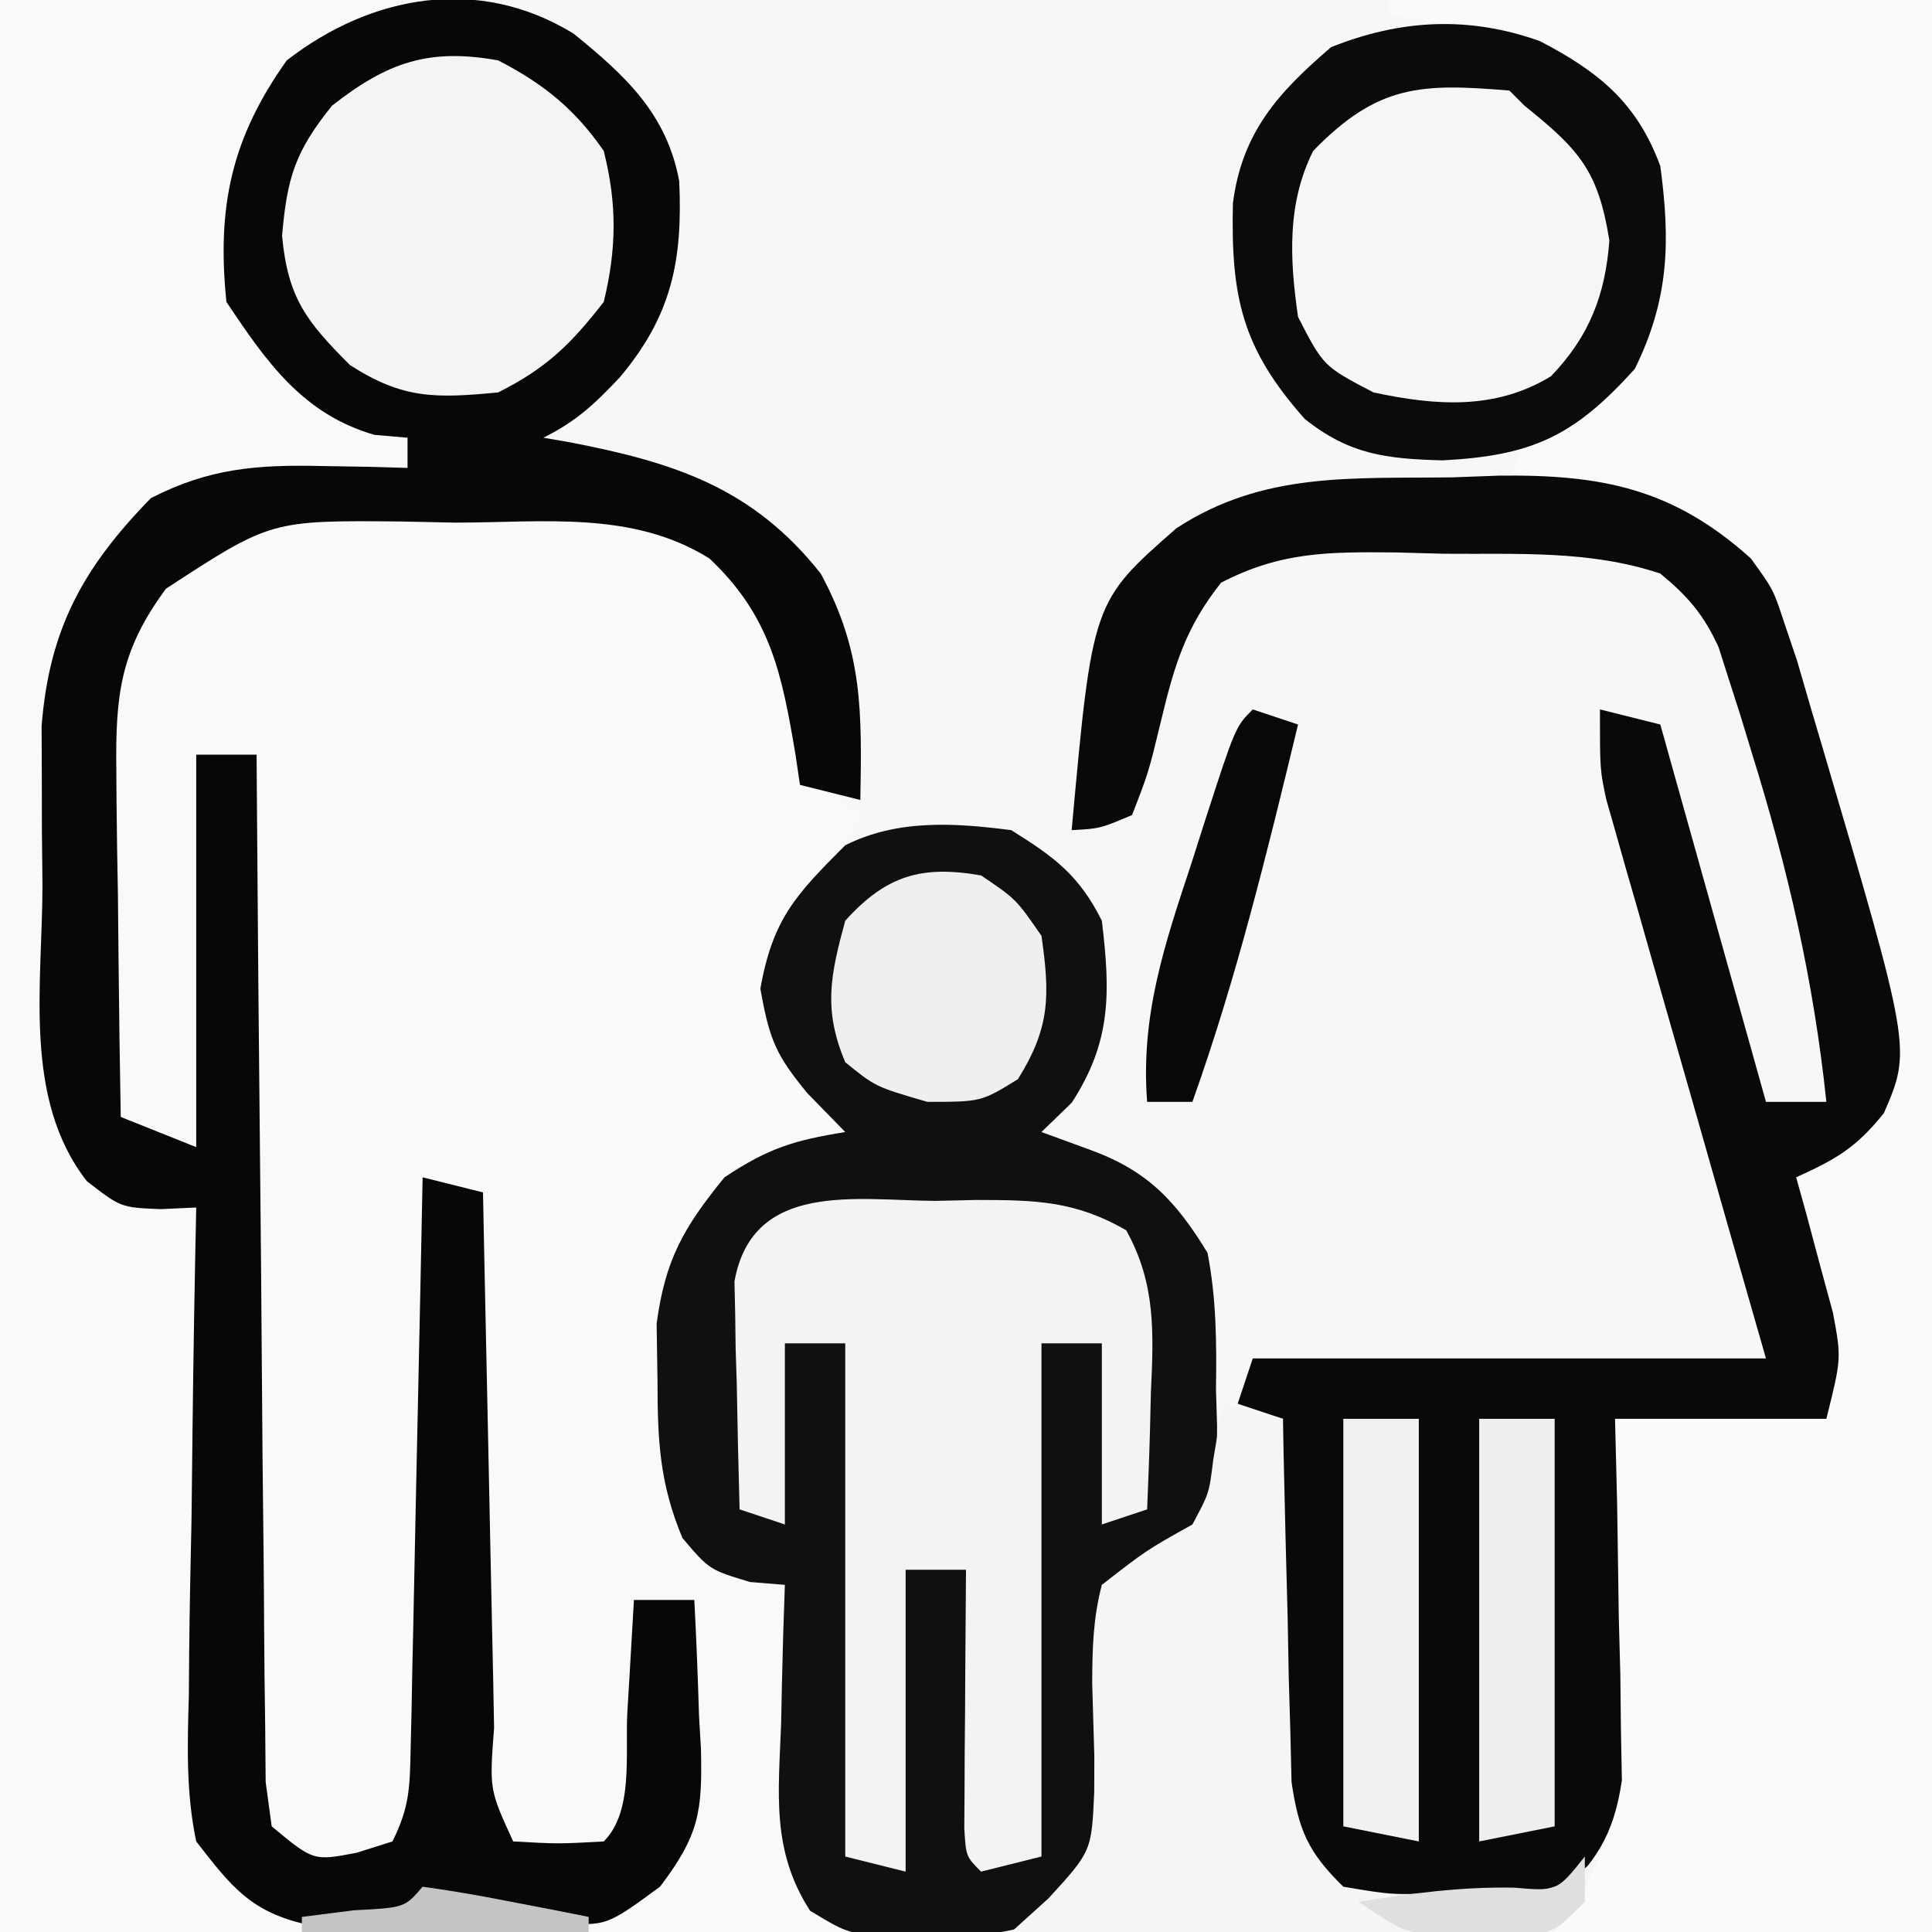 <?xml version="1.0" encoding="UTF-8"?>
<svg version="1.1" xmlns="http://www.w3.org/2000/svg" width="128" height="128">
<rect width="100%" height="100%" fill="#808080" stroke="none"/>
<path d="M0 0 C42.24 0 84.48 0 128 0 C128 42.24 128 84.48 128 128 C85.76 128 43.52 128 0 128 C0 85.76 0 43.52 0 0 Z " fill="#F7F7F7" transform="translate(0,0)"/>
<path d="M0 0 C9.24 0 18.48 0 28 0 C25.825 1.088 23.644 2.165 21.438 3.188 C17.658 5.998 16.409 9.418 15.68 14.023 C15.472 17.641 16.021 20.044 17.562 23.312 C20.565 26.622 22.819 27.553 27 29 C27 29.66 27 30.32 27 31 C25.805 31.056 25.805 31.056 24.586 31.113 C17.33 31.563 11.97 31.95 6.688 37.375 C2.705 43.569 3.816 51.402 3.812 58.5 C3.8 59.723 3.788 60.947 3.775 62.207 C3.773 63.387 3.772 64.566 3.77 65.781 C3.765 66.854 3.761 67.928 3.757 69.033 C4.1 73.227 5.012 76.012 8 79 C10.571 79.648 10.571 79.648 13 80 C13.014 81.877 13.014 81.877 13.028 83.792 C13.068 88.437 13.134 93.08 13.208 97.725 C13.236 99.734 13.257 101.744 13.271 103.754 C13.292 106.644 13.339 109.532 13.391 112.422 C13.392 113.32 13.393 114.218 13.394 115.143 C13.484 120.215 13.484 120.215 15.899 124.572 C18.347 126.236 19.57 126.458 22.5 126.312 C23.253 126.288 24.006 126.264 24.781 126.238 C27.011 126.057 27.011 126.057 29.156 125.418 C31 125 31 125 33 126 C38.443 126.636 38.443 126.636 43.211 124.496 C45.673 121.062 45.671 117.832 45.75 113.75 C45.78 113.005 45.809 112.26 45.84 111.492 C45.91 109.662 45.957 107.831 46 106 C44.68 106 43.36 106 42 106 C42.023 107.06 42.046 108.119 42.07 109.211 C42.089 110.599 42.107 111.987 42.125 113.375 C42.142 114.074 42.159 114.772 42.176 115.492 C42.193 117.329 42.103 119.166 42 121 C40 123 40 123 37 123.25 C34 123 34 123 32 121 C31.722 119.165 31.722 119.165 31.681 116.917 C31.661 116.077 31.641 115.236 31.621 114.37 C31.609 113.461 31.598 112.553 31.586 111.617 C31.567 110.688 31.547 109.758 31.527 108.801 C31.467 105.826 31.421 102.85 31.375 99.875 C31.337 97.861 31.298 95.846 31.258 93.832 C31.162 88.888 31.078 83.944 31 79 C29.515 78.505 29.515 78.505 28 78 C28.021 79.251 28.042 80.503 28.063 81.792 C28.136 86.436 28.182 91.08 28.22 95.725 C28.24 97.734 28.267 99.744 28.302 101.754 C28.35 104.643 28.373 107.532 28.391 110.422 C28.411 111.32 28.432 112.218 28.453 113.143 C28.455 119.362 28.455 119.362 26.14 122.606 C24 124 24 124 21.375 123.875 C19 123 19 123 17 121 C16.722 118.064 16.722 118.064 16.681 114.255 C16.671 113.563 16.661 112.87 16.651 112.156 C16.62 109.862 16.603 107.568 16.586 105.273 C16.567 103.684 16.548 102.095 16.527 100.507 C16.476 96.321 16.436 92.135 16.399 87.95 C16.359 83.68 16.308 79.41 16.258 75.141 C16.161 66.761 16.077 58.38 16 50 C15.34 50 14.68 50 14 50 C13.67 58.58 13.34 67.16 13 76 C8 75 8 75 7 74 C6.757 69.798 6.771 65.59 6.76 61.382 C6.75 59.272 6.719 57.164 6.688 55.055 C6.681 53.708 6.676 52.362 6.672 51.016 C6.658 49.179 6.658 49.179 6.644 47.306 C7.17 42.422 8.923 39.946 12.562 36.75 C17.913 32.908 23.334 33.739 29.75 33.688 C31.521 33.644 31.521 33.644 33.328 33.6 C44.179 33.52 44.179 33.52 49 38 C51.85 41.389 53.153 43.908 53.562 48.25 C53.707 49.487 53.851 50.725 54 52 C54.99 52.66 55.98 53.32 57 54 C55.387 56.712 53.751 59.374 52 62 C51.379 66.611 51.838 69.22 54.5 72.938 C55.325 73.948 56.15 74.959 57 76 C55.928 76.248 54.855 76.495 53.75 76.75 C49.373 78.209 47.065 79.869 45 84 C44.876 86.472 44.815 88.903 44.812 91.375 C44.794 92.384 44.794 92.384 44.775 93.414 C44.726 98.566 44.726 98.566 47 103 C48.65 103.66 50.3 104.32 52 105 C52.495 115.395 52.495 115.395 53 126 C53.99 126.33 54.98 126.66 56 127 C56 127.33 56 127.66 56 128 C37.52 128 19.04 128 0 128 C0 85.76 0 43.52 0 0 Z " fill="#F9F9F9" transform="translate(0,0)"/>
<path d="M0 0 C11.88 0 23.76 0 36 0 C36 42.24 36 84.48 36 128 C15.87 128 -4.26 128 -25 128 C-23.35 126.35 -21.7 124.7 -20 123 C-19.334 120.871 -19.334 120.871 -19.504 118.715 C-19.502 117.937 -19.5 117.159 -19.498 116.357 C-19.541 114.74 -19.588 113.123 -19.639 111.506 C-19.629 109.208 -19.583 107.225 -19 105 C-16.051 102.707 -16.051 102.707 -13 101 C-11.888 98.928 -11.888 98.928 -11.625 96.75 C-11.419 95.513 -11.213 94.275 -11 93 C-9.68 93.33 -8.36 93.66 -7 94 C-6.985 94.797 -6.971 95.594 -6.956 96.415 C-6.881 100.027 -6.785 103.638 -6.688 107.25 C-6.665 108.504 -6.642 109.759 -6.619 111.051 C-6.566 112.859 -6.566 112.859 -6.512 114.703 C-6.486 115.813 -6.459 116.924 -6.432 118.067 C-5.956 121.299 -5.319 122.725 -3 125 C0.318 125.637 0.318 125.637 4 125.5 C5.237 125.51 6.475 125.521 7.75 125.531 C10.993 125.321 10.993 125.321 12.671 123.36 C14.371 120.341 14.43 118.16 14.512 114.703 C14.547 113.498 14.583 112.293 14.619 111.051 C14.642 109.797 14.664 108.542 14.688 107.25 C14.722 105.98 14.756 104.711 14.791 103.402 C14.873 100.269 14.938 97.134 15 94 C19.62 93.67 24.24 93.34 29 93 C28.691 91.453 28.381 89.906 28.062 88.312 C27.375 84.875 26.688 81.438 26 78 C26.969 77.443 27.939 76.886 28.938 76.312 C32.097 74.366 32.097 74.366 32.793 71.785 C33.241 65.759 30.728 59.735 29 54 C28.795 53.308 28.591 52.617 28.38 51.904 C27.771 49.867 27.14 47.839 26.5 45.812 C25.928 43.997 25.928 43.997 25.344 42.145 C23.696 38.288 21.684 36.143 18.25 33.812 C14.882 32.596 11.561 32.356 8 32 C9 29 9 29 11.938 27.062 C15.033 24.978 15.739 24.335 17 21 C17.552 16.009 17.832 10.316 15 6 C12.638 4.739 12.638 4.739 10 4 C9.361 3.649 8.721 3.299 8.062 2.938 C5.425 1.739 2.858 1.39 0 1 C0 0.67 0 0.34 0 0 Z " fill="#FAFAFA" transform="translate(92,0)"/>
<path d="M0 0 C2.87 1.794 4.491 2.983 6 6 C6.567 10.727 6.648 14.007 4 18.062 C3.34 18.702 2.68 19.341 2 20 C3.072 20.392 4.145 20.784 5.25 21.188 C9.03 22.569 10.907 24.568 13 28 C13.593 31.036 13.605 33.977 13.562 37.062 C13.598 38.266 13.598 38.266 13.635 39.494 C13.624 43.723 13.583 45.381 10.59 48.559 C8 50 8 50 6 50 C6.052 51.879 6.052 51.879 6.105 53.797 C6.134 55.448 6.161 57.099 6.188 58.75 C6.213 59.575 6.238 60.4 6.264 61.25 C6.338 67.359 6.338 67.359 4.676 70.516 C1.632 73.212 -1.539 73.212 -5.438 73.312 C-6.859 73.369 -6.859 73.369 -8.309 73.426 C-11 73 -11 73 -13.332 71.59 C-15.893 67.613 -15.427 63.869 -15.25 59.25 C-15.232 58.362 -15.214 57.474 -15.195 56.559 C-15.148 54.371 -15.083 52.186 -15 50 C-16.145 49.907 -16.145 49.907 -17.312 49.812 C-20 49 -20 49 -21.785 46.902 C-23.293 43.299 -23.434 40.464 -23.438 36.562 C-23.457 35.285 -23.476 34.008 -23.496 32.691 C-22.923 28.427 -21.698 26.312 -19 23 C-16.082 21.055 -14.375 20.547 -11 20 C-11.825 19.154 -12.65 18.309 -13.5 17.438 C-15.598 14.89 -16.016 13.913 -16.625 10.5 C-15.801 5.884 -14.29 4.29 -11 1 C-7.543 -0.729 -3.78 -0.49 0 0 Z " fill="#101010" transform="translate(67,55)"/>
<path d="M0 0 C3.433 2.788 6.164 5.295 6.996 9.77 C7.235 15.036 6.495 18.686 3.059 22.77 C1.382 24.549 0.187 25.674 -2.004 26.77 C-1.435 26.867 -0.867 26.965 -0.281 27.066 C6.63 28.405 11.841 30.048 16.371 35.77 C19.186 40.966 19.093 44.936 18.996 50.77 C17.676 50.44 16.356 50.11 14.996 49.77 C14.898 49.106 14.8 48.442 14.699 47.758 C13.799 42.444 13.067 38.601 8.996 34.77 C3.882 31.573 -2.049 32.401 -7.879 32.395 C-9.637 32.358 -9.637 32.358 -11.43 32.32 C-20.063 32.242 -20.063 32.242 -27.004 36.77 C-30.027 40.855 -30.361 43.785 -30.297 48.82 C-30.293 49.479 -30.288 50.138 -30.284 50.817 C-30.267 52.906 -30.23 54.993 -30.191 57.082 C-30.176 58.505 -30.163 59.927 -30.15 61.35 C-30.117 64.823 -30.066 68.296 -30.004 71.77 C-28.354 72.43 -26.704 73.09 -25.004 73.77 C-25.004 65.19 -25.004 56.61 -25.004 47.77 C-23.684 47.77 -22.364 47.77 -21.004 47.77 C-20.998 48.655 -20.992 49.54 -20.986 50.452 C-20.928 58.78 -20.856 67.109 -20.768 75.438 C-20.723 79.72 -20.684 84.002 -20.657 88.284 C-20.632 92.415 -20.591 96.545 -20.541 100.675 C-20.524 102.253 -20.513 103.831 -20.506 105.409 C-20.497 107.615 -20.469 109.819 -20.436 112.025 C-20.425 113.282 -20.414 114.539 -20.403 115.834 C-20.271 116.802 -20.139 117.771 -20.004 118.77 C-17.236 121.07 -17.236 121.07 -14.379 120.52 C-13.203 120.148 -13.203 120.148 -12.004 119.77 C-10.874 117.509 -10.851 116.198 -10.799 113.687 C-10.779 112.846 -10.759 112.006 -10.738 111.139 C-10.713 109.777 -10.713 109.777 -10.688 108.387 C-10.667 107.457 -10.646 106.528 -10.625 105.57 C-10.559 102.595 -10.5 99.62 -10.441 96.645 C-10.398 94.63 -10.355 92.616 -10.311 90.602 C-10.203 85.658 -10.102 80.714 -10.004 75.77 C-8.684 76.1 -7.364 76.43 -6.004 76.77 C-5.979 78.037 -5.954 79.304 -5.928 80.609 C-5.834 85.293 -5.734 89.976 -5.632 94.659 C-5.588 96.689 -5.547 98.719 -5.507 100.75 C-5.449 103.661 -5.385 106.573 -5.32 109.484 C-5.304 110.398 -5.287 111.311 -5.27 112.253 C-5.581 116.337 -5.581 116.337 -4.004 119.77 C-1.004 119.936 -1.004 119.936 1.996 119.77 C3.992 117.773 3.406 113.953 3.559 111.207 C3.602 110.496 3.645 109.785 3.689 109.053 C3.796 107.292 3.896 105.531 3.996 103.77 C5.316 103.77 6.636 103.77 7.996 103.77 C8.132 106.334 8.23 108.891 8.309 111.457 C8.35 112.178 8.392 112.899 8.436 113.643 C8.53 117.793 8.326 119.334 5.727 122.766 C2.155 125.387 2.155 125.387 -1.004 125.145 C-1.686 125.102 -2.368 125.059 -3.07 125.016 C-5.408 124.718 -7.699 124.258 -10.004 123.77 C-10.334 124.1 -10.664 124.43 -11.004 124.77 C-12.895 125.043 -12.895 125.043 -15.254 125.145 C-16.022 125.194 -16.79 125.243 -17.582 125.293 C-21.352 124.478 -22.658 122.799 -25.004 119.77 C-25.686 116.535 -25.587 113.387 -25.492 110.094 C-25.485 109.169 -25.478 108.243 -25.471 107.29 C-25.443 104.345 -25.38 101.402 -25.316 98.457 C-25.291 96.456 -25.269 94.456 -25.248 92.455 C-25.193 87.559 -25.107 82.665 -25.004 77.77 C-25.782 77.806 -26.561 77.842 -27.363 77.879 C-30.004 77.77 -30.004 77.77 -32.254 76.02 C-36.513 70.544 -35.188 62.99 -35.191 56.395 C-35.204 55.175 -35.216 53.956 -35.229 52.699 C-35.23 51.518 -35.232 50.338 -35.234 49.121 C-35.241 47.51 -35.241 47.51 -35.247 45.866 C-34.742 39.436 -32.491 35.361 -28.004 30.77 C-24.142 28.792 -20.996 28.55 -16.691 28.645 C-15.623 28.663 -14.554 28.681 -13.453 28.699 C-12.645 28.722 -11.837 28.746 -11.004 28.77 C-11.004 28.11 -11.004 27.45 -11.004 26.77 C-11.726 26.708 -12.448 26.646 -13.191 26.582 C-17.936 25.211 -20.341 21.764 -23.004 17.77 C-23.641 11.503 -22.694 6.952 -19.004 1.77 C-13.394 -2.578 -6.292 -3.863 0 0 Z " fill="#070707" transform="translate(38.004,2.23)"/>
<path d="M0 0 C1.012 -0.037 2.024 -0.075 3.066 -0.113 C9.878 -0.193 14.593 0.734 19.75 5.375 C21.23 7.418 21.23 7.418 21.938 9.562 C22.226 10.417 22.515 11.272 22.812 12.152 C23.122 13.216 23.431 14.279 23.75 15.375 C23.958 16.075 24.165 16.775 24.379 17.497 C30.39 37.894 30.39 37.894 28.562 42.125 C26.696 44.442 25.399 45.168 22.75 46.375 C22.978 47.195 23.206 48.015 23.441 48.859 C23.729 49.937 24.016 51.015 24.312 52.125 C24.603 53.192 24.893 54.26 25.191 55.359 C25.75 58.375 25.75 58.375 24.75 62.375 C20.13 62.375 15.51 62.375 10.75 62.375 C10.796 64.266 10.843 66.157 10.891 68.105 C10.928 70.591 10.965 73.077 11 75.562 C11.05 77.431 11.05 77.431 11.102 79.338 C11.114 80.54 11.127 81.742 11.141 82.98 C11.162 84.085 11.183 85.19 11.204 86.329 C10.643 90.095 9.446 91.729 6.75 94.375 C3.438 95.039 3.438 95.039 -0.25 95 C-2.075 95.019 -2.075 95.019 -3.938 95.039 C-7.25 94.375 -7.25 94.375 -9.433 92.233 C-11.599 88.827 -11.717 86.985 -11.641 82.98 C-11.628 81.778 -11.615 80.576 -11.602 79.338 C-11.568 78.092 -11.535 76.846 -11.5 75.562 C-11.482 74.297 -11.464 73.032 -11.445 71.729 C-11.398 68.61 -11.332 65.493 -11.25 62.375 C-12.24 62.045 -13.23 61.715 -14.25 61.375 C-13.92 60.385 -13.59 59.395 -13.25 58.375 C-2.03 58.375 9.19 58.375 20.75 58.375 C19.956 55.606 19.162 52.837 18.344 49.984 C17.578 47.301 16.814 44.616 16.05 41.932 C15.519 40.067 14.985 38.203 14.45 36.339 C13.68 33.66 12.918 30.979 12.156 28.297 C11.916 27.464 11.675 26.632 11.427 25.774 C11.207 24.994 10.987 24.213 10.76 23.409 C10.564 22.725 10.369 22.041 10.168 21.337 C9.75 19.375 9.75 19.375 9.75 15.375 C11.07 15.705 12.39 16.035 13.75 16.375 C16.06 24.625 18.37 32.875 20.75 41.375 C22.07 41.375 23.39 41.375 24.75 41.375 C23.917 33.371 22.199 25.917 19.812 18.25 C19.56 17.421 19.307 16.591 19.046 15.737 C18.795 14.955 18.544 14.173 18.285 13.367 C18.062 12.67 17.839 11.972 17.61 11.253 C16.619 9.089 15.582 7.886 13.75 6.375 C9.046 4.807 4.303 5.108 -0.625 5.062 C-2.187 5.019 -2.187 5.019 -3.781 4.975 C-8.222 4.938 -11.36 4.915 -15.348 6.977 C-17.689 9.928 -18.433 12.41 -19.312 16.062 C-20.16 19.574 -20.16 19.574 -21.25 22.375 C-23.371 23.27 -23.371 23.27 -25.25 23.375 C-23.875 8.249 -23.875 8.249 -18.312 3.375 C-12.557 -0.384 -6.701 0.092 0 0 Z " fill="#090909" transform="translate(96.25,31.625)"/>
<path d="M0 0 C1.36 -0.03 1.36 -0.03 2.748 -0.061 C6.63 -0.058 9.278 -0.016 12.676 1.949 C14.647 5.487 14.493 8.759 14.312 12.688 C14.294 13.433 14.276 14.178 14.258 14.945 C14.211 16.777 14.139 18.607 14.062 20.438 C13.072 20.767 12.082 21.098 11.062 21.438 C11.062 17.477 11.062 13.518 11.062 9.438 C9.742 9.438 8.422 9.438 7.062 9.438 C7.062 20.657 7.062 31.878 7.062 43.438 C5.082 43.932 5.082 43.932 3.062 44.438 C2.062 43.438 2.062 43.438 1.949 41.58 C1.954 40.789 1.959 39.998 1.965 39.184 C1.968 38.33 1.971 37.476 1.975 36.596 C1.983 35.698 1.991 34.8 2 33.875 C2.005 32.973 2.009 32.072 2.014 31.143 C2.025 28.907 2.042 26.673 2.062 24.438 C0.743 24.438 -0.578 24.438 -1.938 24.438 C-1.938 31.038 -1.938 37.638 -1.938 44.438 C-3.257 44.108 -4.577 43.778 -5.938 43.438 C-5.938 32.218 -5.938 20.997 -5.938 9.438 C-7.258 9.438 -8.578 9.438 -9.938 9.438 C-9.938 13.398 -9.938 17.358 -9.938 21.438 C-10.928 21.108 -11.918 20.777 -12.938 20.438 C-13.018 17.666 -13.078 14.897 -13.125 12.125 C-13.163 10.946 -13.163 10.946 -13.201 9.744 C-13.211 8.987 -13.221 8.229 -13.23 7.449 C-13.246 6.753 -13.262 6.056 -13.278 5.339 C-12.085 -1.323 -5.245 -0.041 0 0 Z " fill="#F3F3F3" transform="translate(61.938,79.562)"/>
<path d="M0 0 C1.32 0.33 2.64 0.66 4 1 C4.015 1.797 4.029 2.594 4.044 3.415 C4.119 7.027 4.215 10.638 4.312 14.25 C4.335 15.504 4.358 16.759 4.381 18.051 C4.434 19.859 4.434 19.859 4.488 21.703 C4.514 22.813 4.541 23.924 4.568 25.067 C5.044 28.297 5.678 29.728 8 32 C11.322 32.561 11.322 32.561 15 32.375 C16.856 32.356 16.856 32.356 18.75 32.336 C22.145 32.24 22.145 32.24 25 30 C23.125 33.875 23.125 33.875 22 35 C19.334 35.089 16.694 35.115 14.027 35.098 C13.23 35.096 12.432 35.095 11.61 35.093 C9.053 35.088 6.495 35.075 3.938 35.062 C2.208 35.057 0.478 35.053 -1.252 35.049 C-5.501 35.038 -9.751 35.021 -14 35 C-13.185 34.263 -12.37 33.527 -11.531 32.768 C-8.68 29.651 -8.68 29.651 -8.504 25.715 C-8.502 24.937 -8.5 24.159 -8.498 23.357 C-8.541 21.74 -8.588 20.123 -8.639 18.506 C-8.629 16.208 -8.583 14.225 -8 12 C-5.051 9.707 -5.051 9.707 -2 8 C-0.888 5.928 -0.888 5.928 -0.625 3.75 C-0.419 2.513 -0.212 1.275 0 0 Z " fill="#F5F5F5" transform="translate(81,93)"/>
<path d="M0 0 C2.992 1.538 5.083 3.223 7 6 C7.885 9.514 7.856 12.482 7 16 C4.81 18.824 3.17 20.415 0 22 C-4.119 22.389 -6.289 22.458 -9.812 20.188 C-12.694 17.306 -13.932 15.737 -14.312 11.625 C-13.977 7.73 -13.432 6.019 -11 3 C-7.346 0.136 -4.604 -0.829 0 0 Z " fill="#F4F4F4" transform="translate(33,4)"/>
<path d="M0 0 C2.81 1.794 4.509 3.019 6 6 C6.492 10.917 6.483 13.098 4.125 17.5 C1.645 20.086 -0.468 20.492 -4 20.688 C-7.583 20.441 -8.986 20.009 -12.125 18.062 C-14.642 13.951 -14.946 10.706 -14 6 C-10.386 0.218 -6.69 -0.961 0 0 Z " fill="#F6F6F6" transform="translate(100,6)"/>
<path d="M0 0 C3.943 2.055 6.43 4.11 7.969 8.273 C8.645 13.321 8.545 17.1 6.281 21.711 C2.263 26.163 -0.494 27.466 -6.469 27.773 C-10.214 27.672 -12.637 27.383 -15.594 25.023 C-19.763 20.32 -20.484 16.936 -20.348 10.746 C-19.745 6.033 -17.339 3.394 -13.844 0.398 C-9.239 -1.443 -4.713 -1.686 0 0 Z M-15.031 7.273 C-16.779 10.768 -16.584 14.46 -16.031 18.273 C-14.345 21.543 -14.345 21.543 -11.031 23.273 C-6.919 24.15 -2.968 24.457 0.727 22.199 C3.285 19.531 4.321 16.803 4.594 13.211 C3.855 8.556 2.579 7.179 -1.031 4.273 C-1.361 3.943 -1.691 3.613 -2.031 3.273 C-7.883 2.786 -10.747 2.86 -15.031 7.273 Z " fill="#0B0B0B" transform="translate(102.031,2.727)"/>
<path d="M0 0 C2.312 1.562 2.312 1.562 4 4 C4.566 7.965 4.576 10.079 2.438 13.5 C0 15 0 15 -3.562 15 C-7 14 -7 14 -9 12.375 C-10.47 8.884 -9.984 6.609 -9 3 C-6.298 0.008 -3.96 -0.693 0 0 Z " fill="#EFEFEF" transform="translate(65,58)"/>
<path d="M0 0 C1.65 0 3.3 0 5 0 C5 8.91 5 17.82 5 27 C3.35 27.33 1.7 27.66 0 28 C0 18.76 0 9.52 0 0 Z " fill="#EFEFEF" transform="translate(98,94)"/>
<path d="M0 0 C1.65 0 3.3 0 5 0 C5 9.24 5 18.48 5 28 C3.35 27.67 1.7 27.34 0 27 C0 18.09 0 9.18 0 0 Z " fill="#F1F1F1" transform="translate(89,94)"/>
<path d="M0 0 C0.99 0.33 1.98 0.66 3 1 C0.958 9.446 -1.074 17.807 -4 26 C-4.99 26 -5.98 26 -7 26 C-7.441 20.262 -5.838 15.556 -4.062 10.188 C-3.785 9.317 -3.507 8.446 -3.221 7.549 C-1.151 1.151 -1.151 1.151 0 0 Z " fill="#080808" transform="translate(83,47)"/>
<path d="M0 0 C0 0.99 0 1.98 0 3 C-2 5 -2 5 -4.277 5.266 C-5.155 5.26 -6.033 5.255 -6.938 5.25 C-7.813 5.255 -8.688 5.26 -9.59 5.266 C-12 5 -12 5 -15 3 C-11.508 2.441 -8.229 1.996 -4.688 2.062 C-1.846 2.306 -1.846 2.306 0 0 Z " fill="#DFDFDF" transform="translate(105,123)"/>
<path d="M0 0 C1.863 0.253 3.717 0.577 5.562 0.938 C6.574 1.132 7.586 1.327 8.629 1.527 C9.803 1.761 9.803 1.761 11 2 C11 2.33 11 2.66 11 3 C4.73 3 -1.54 3 -8 3 C-8 2.67 -8 2.34 -8 2 C-6.866 1.856 -5.731 1.711 -4.562 1.562 C-1.192 1.388 -1.192 1.388 0 0 Z " fill="#C4C4C4" transform="translate(28,125)"/>
</svg>
